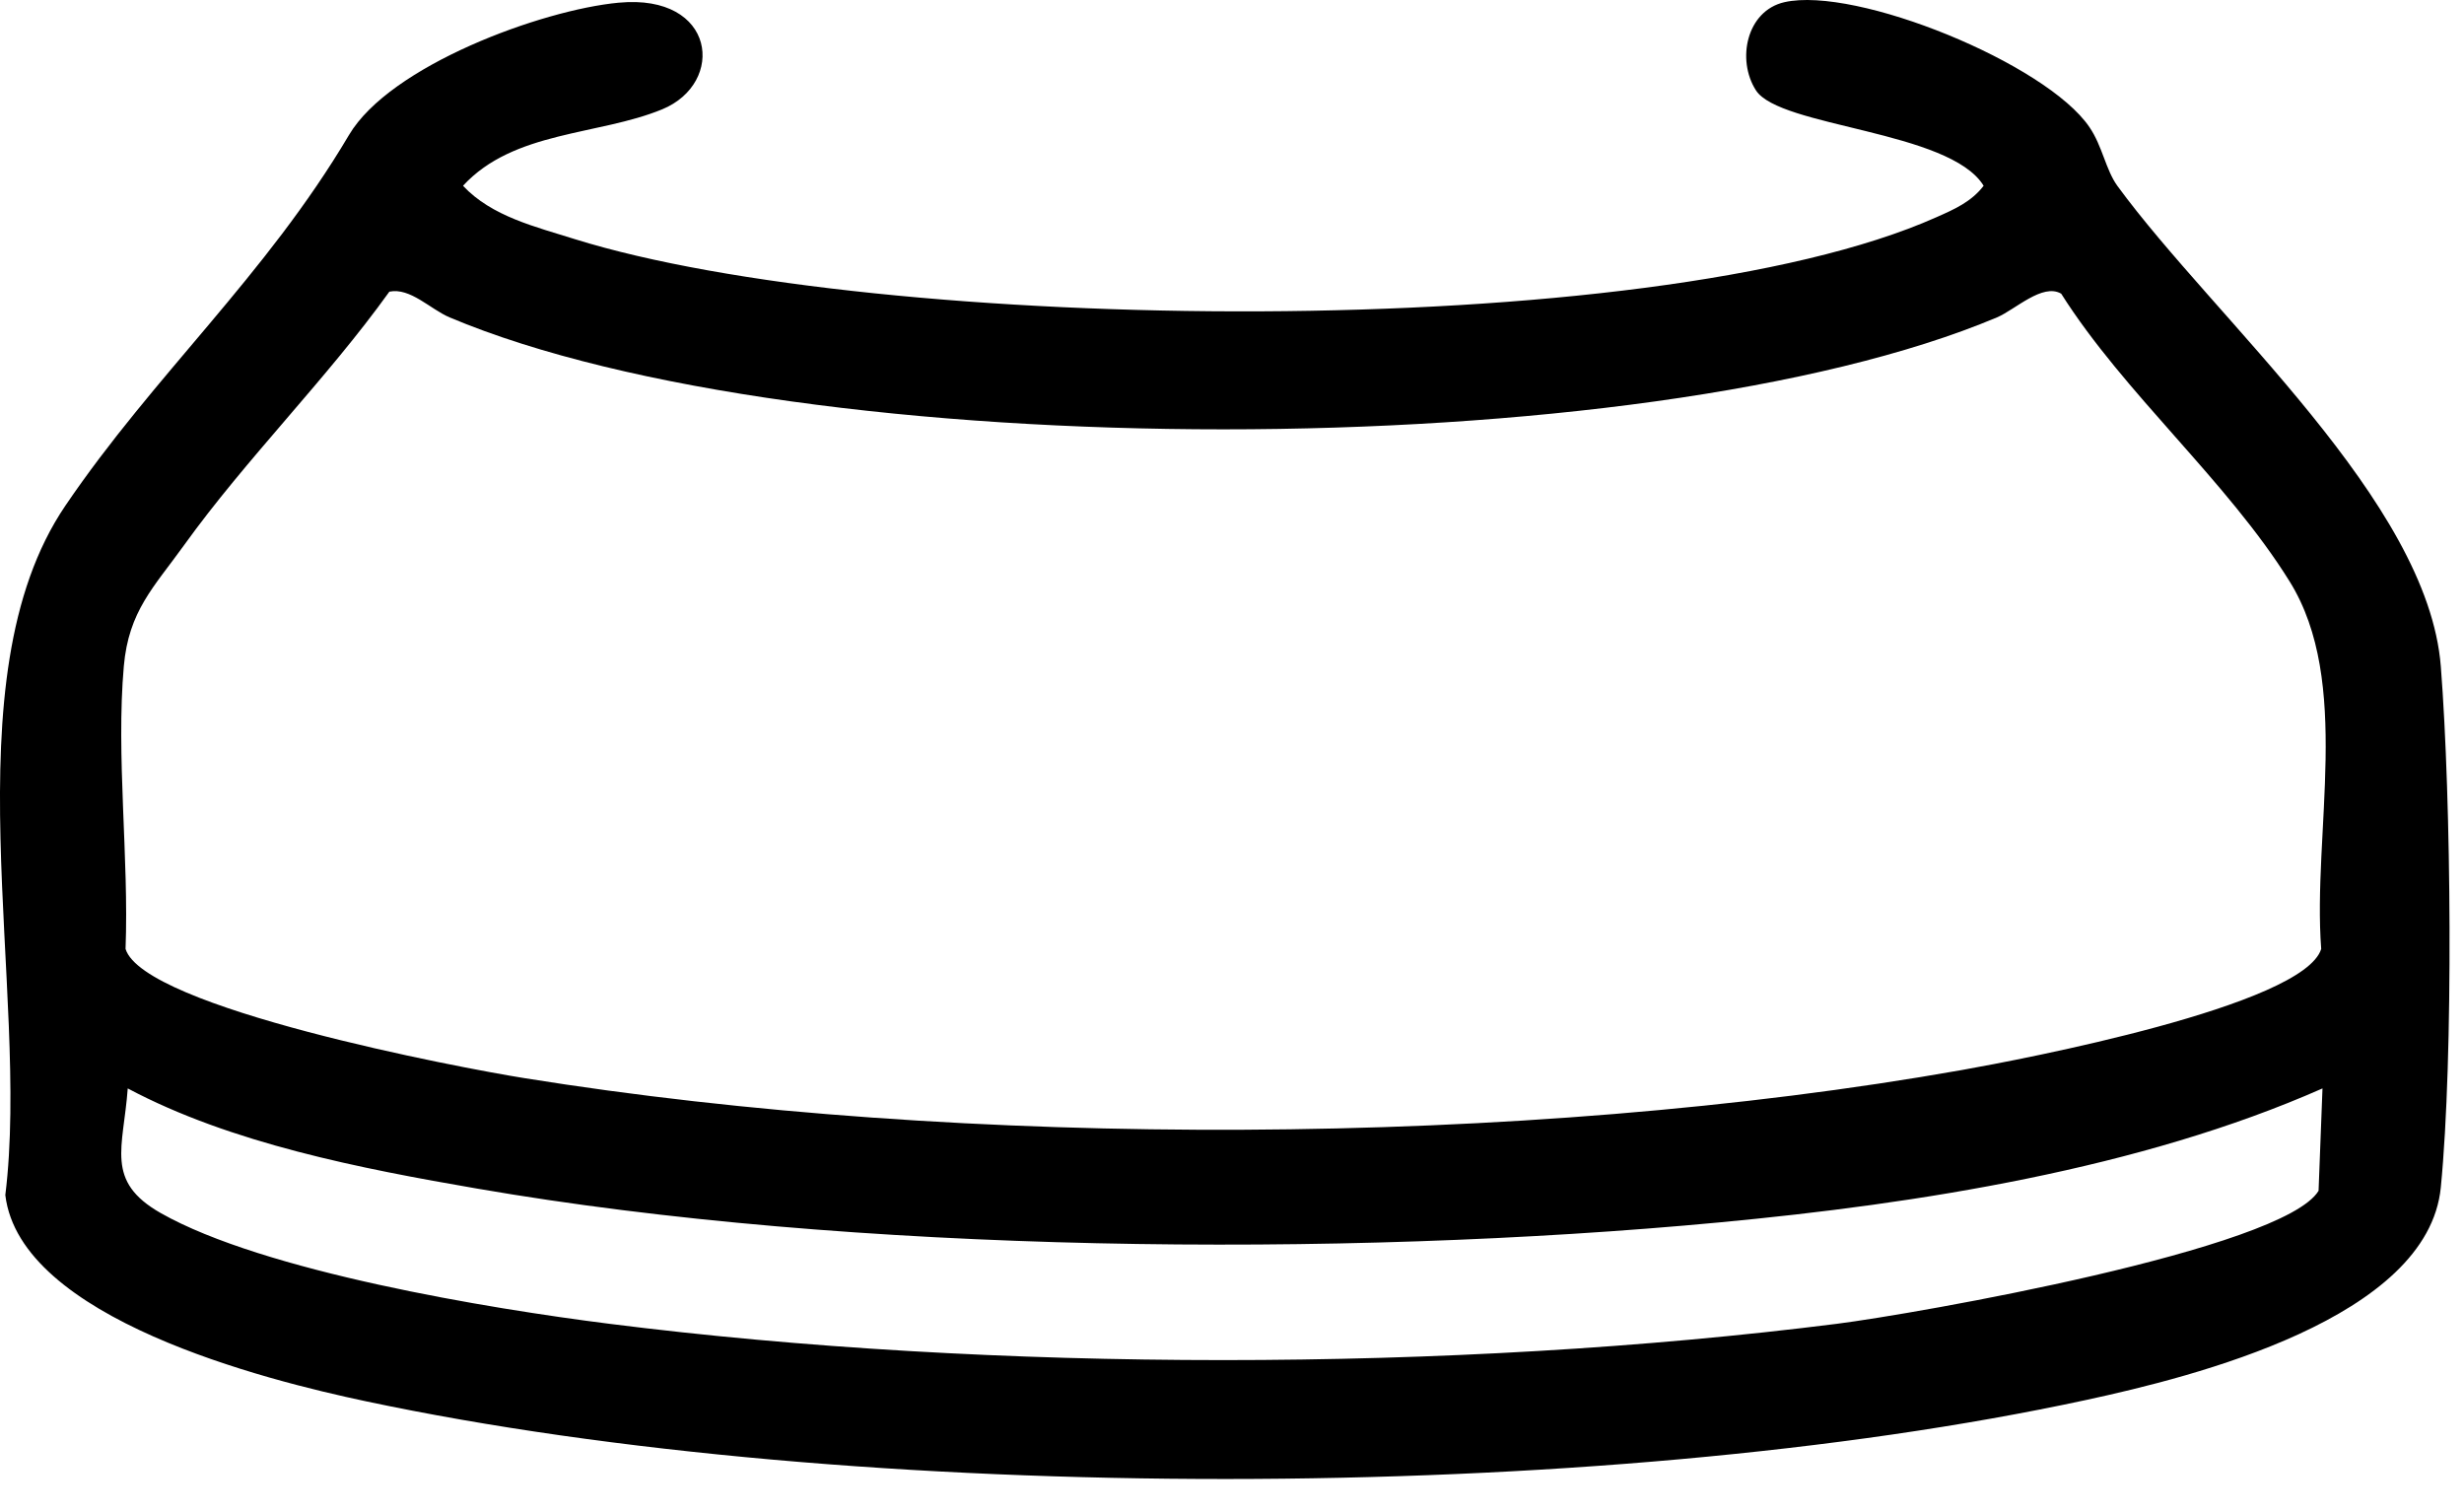 <?xml version="1.0" encoding="utf-8"?>
<svg xmlns="http://www.w3.org/2000/svg" fill="none" height="100%" overflow="visible" preserveAspectRatio="none" style="display: block;" viewBox="0 0 44 27" width="100%">
<path d="M11.05 0.048C12.79 -0.116 12.962 1.484 11.825 1.952C10.688 2.42 9.174 2.333 8.268 3.317C8.781 3.867 9.571 4.051 10.268 4.271C15.637 5.944 29.452 6.164 34.578 3.879C34.897 3.738 35.202 3.605 35.422 3.317C34.815 2.327 31.78 2.274 31.356 1.613C31.007 1.069 31.187 0.194 31.864 0.039C33.145 -0.251 36.542 1.134 37.312 2.271C37.543 2.609 37.602 3.032 37.811 3.32C39.557 5.707 43.355 8.951 43.586 11.899C43.772 14.272 43.815 18.862 43.586 21.201C43.358 23.54 39.174 24.583 37.253 24.998C28.535 26.88 15.262 26.871 6.541 25.023C4.727 24.64 0.357 23.54 0.095 21.339C0.549 17.674 -0.946 12.142 1.167 9.03C2.755 6.689 4.739 4.934 6.231 2.412C6.965 1.17 9.673 0.177 11.047 0.048H11.05ZM36.807 5.244C36.474 5.05 35.986 5.529 35.661 5.667C29.334 8.333 14.353 8.333 8.028 5.667C7.684 5.521 7.326 5.131 6.953 5.208C5.836 6.765 4.397 8.19 3.286 9.736C2.747 10.486 2.298 10.909 2.211 11.896C2.07 13.493 2.304 15.321 2.242 16.944C2.564 17.996 8.212 19.068 9.363 19.251C17.214 20.515 27.201 20.493 35.03 19.107C36.11 18.916 41.14 17.959 41.45 16.944C41.293 14.867 42.004 12.179 40.886 10.382C39.769 8.584 37.935 7.027 36.807 5.244ZM41.473 19.435C38.22 20.871 34.257 21.494 30.707 21.827C23.923 22.465 15.219 22.383 8.516 21.223C6.454 20.868 4.124 20.416 2.281 19.435C2.205 20.495 1.867 21.091 2.871 21.661C4.71 22.704 8.733 23.367 10.883 23.638C17.716 24.502 25.965 24.502 32.801 23.638C34.203 23.46 40.771 22.309 41.403 21.263L41.473 19.435Z" fill="black" id="Vector"/>
</svg>